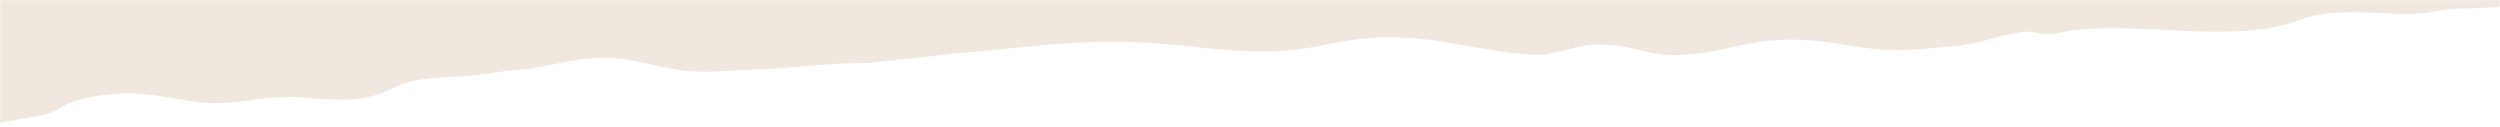 <svg xmlns="http://www.w3.org/2000/svg" width="1442" height="73" fill="none" xmlns:v="https://vecta.io/nano"><g clip-path="url(#B)"><mask id="A" maskUnits="userSpaceOnUse" x="0" y="0" width="1442" height="201" mask-type="alpha"><path transform="rotate(180 1442 200.204)" fill="#d9d9d9" d="M1442 200.204h1442v200.204H1442z"/></mask><g mask="url(#A)"><path d="M1309.72 16.118c-39.73 6.72-86.32-4.893-123.29 2.984-9.94 2.117-10.67-2.023-21.8-.432-12.68 1.811-24 7.169-38.19 8.039-10.03.616-14.85 1.559-24.95 2.113-25.87 1.419-45.01-6.57-71.67-5.913-24.85.613-35.374 7.539-59.576 8.788-19.957 1.03-26-5.515-47.153-6.048-13.735-.346-26.055 6.773-39.879 5.855-30.557-2.029-49.535-9.529-79.75-9.958-31.638-.45-44.345 8.537-75.958 8.137-31.987-.404-51.116-5.452-82.904-5.505-39.459-.066-57.585 3.879-94.084 6.739l-50.338 5.474c-26.668-.095-39.555 2.987-66.392 3.811-14.446.443-22.715 1.983-37.545.719s-30.263-7.489-46.765-7.518c-21.821-.038-31.124 5.504-51.421 7.003-10.461.773-14.852 2.118-25.026 3.086-10.124.963-17.113.636-26.809 1.85-20.352 2.549-19.755 8.834-39.681 11.608-14.663 2.041-27.625-1.579-44.292-.878-18.515.779-30.879 4.939-47.577 2.865s-31.796-6.506-49.052-4.781c-34.411 3.44-26.323 9.771-43.24 12.629l-36.029 6.405L-.898-103.445 1514.66-2.809l-31.17 4.004s-23.19-.529-33.82 1.734c-9.51 2.022-31.5 1.958-31.5 1.958-11 .469-14.97 2.694-25.97 3.163s-30.91-2.095-47.7-.514c-17.28 1.628-19.34 5.97-34.78 8.582z" fill="#f0e8df"/></g></g><defs><clipPath id="B"><path fill="#fff" d="M0 0h1442v73H0z"/></clipPath></defs></svg>